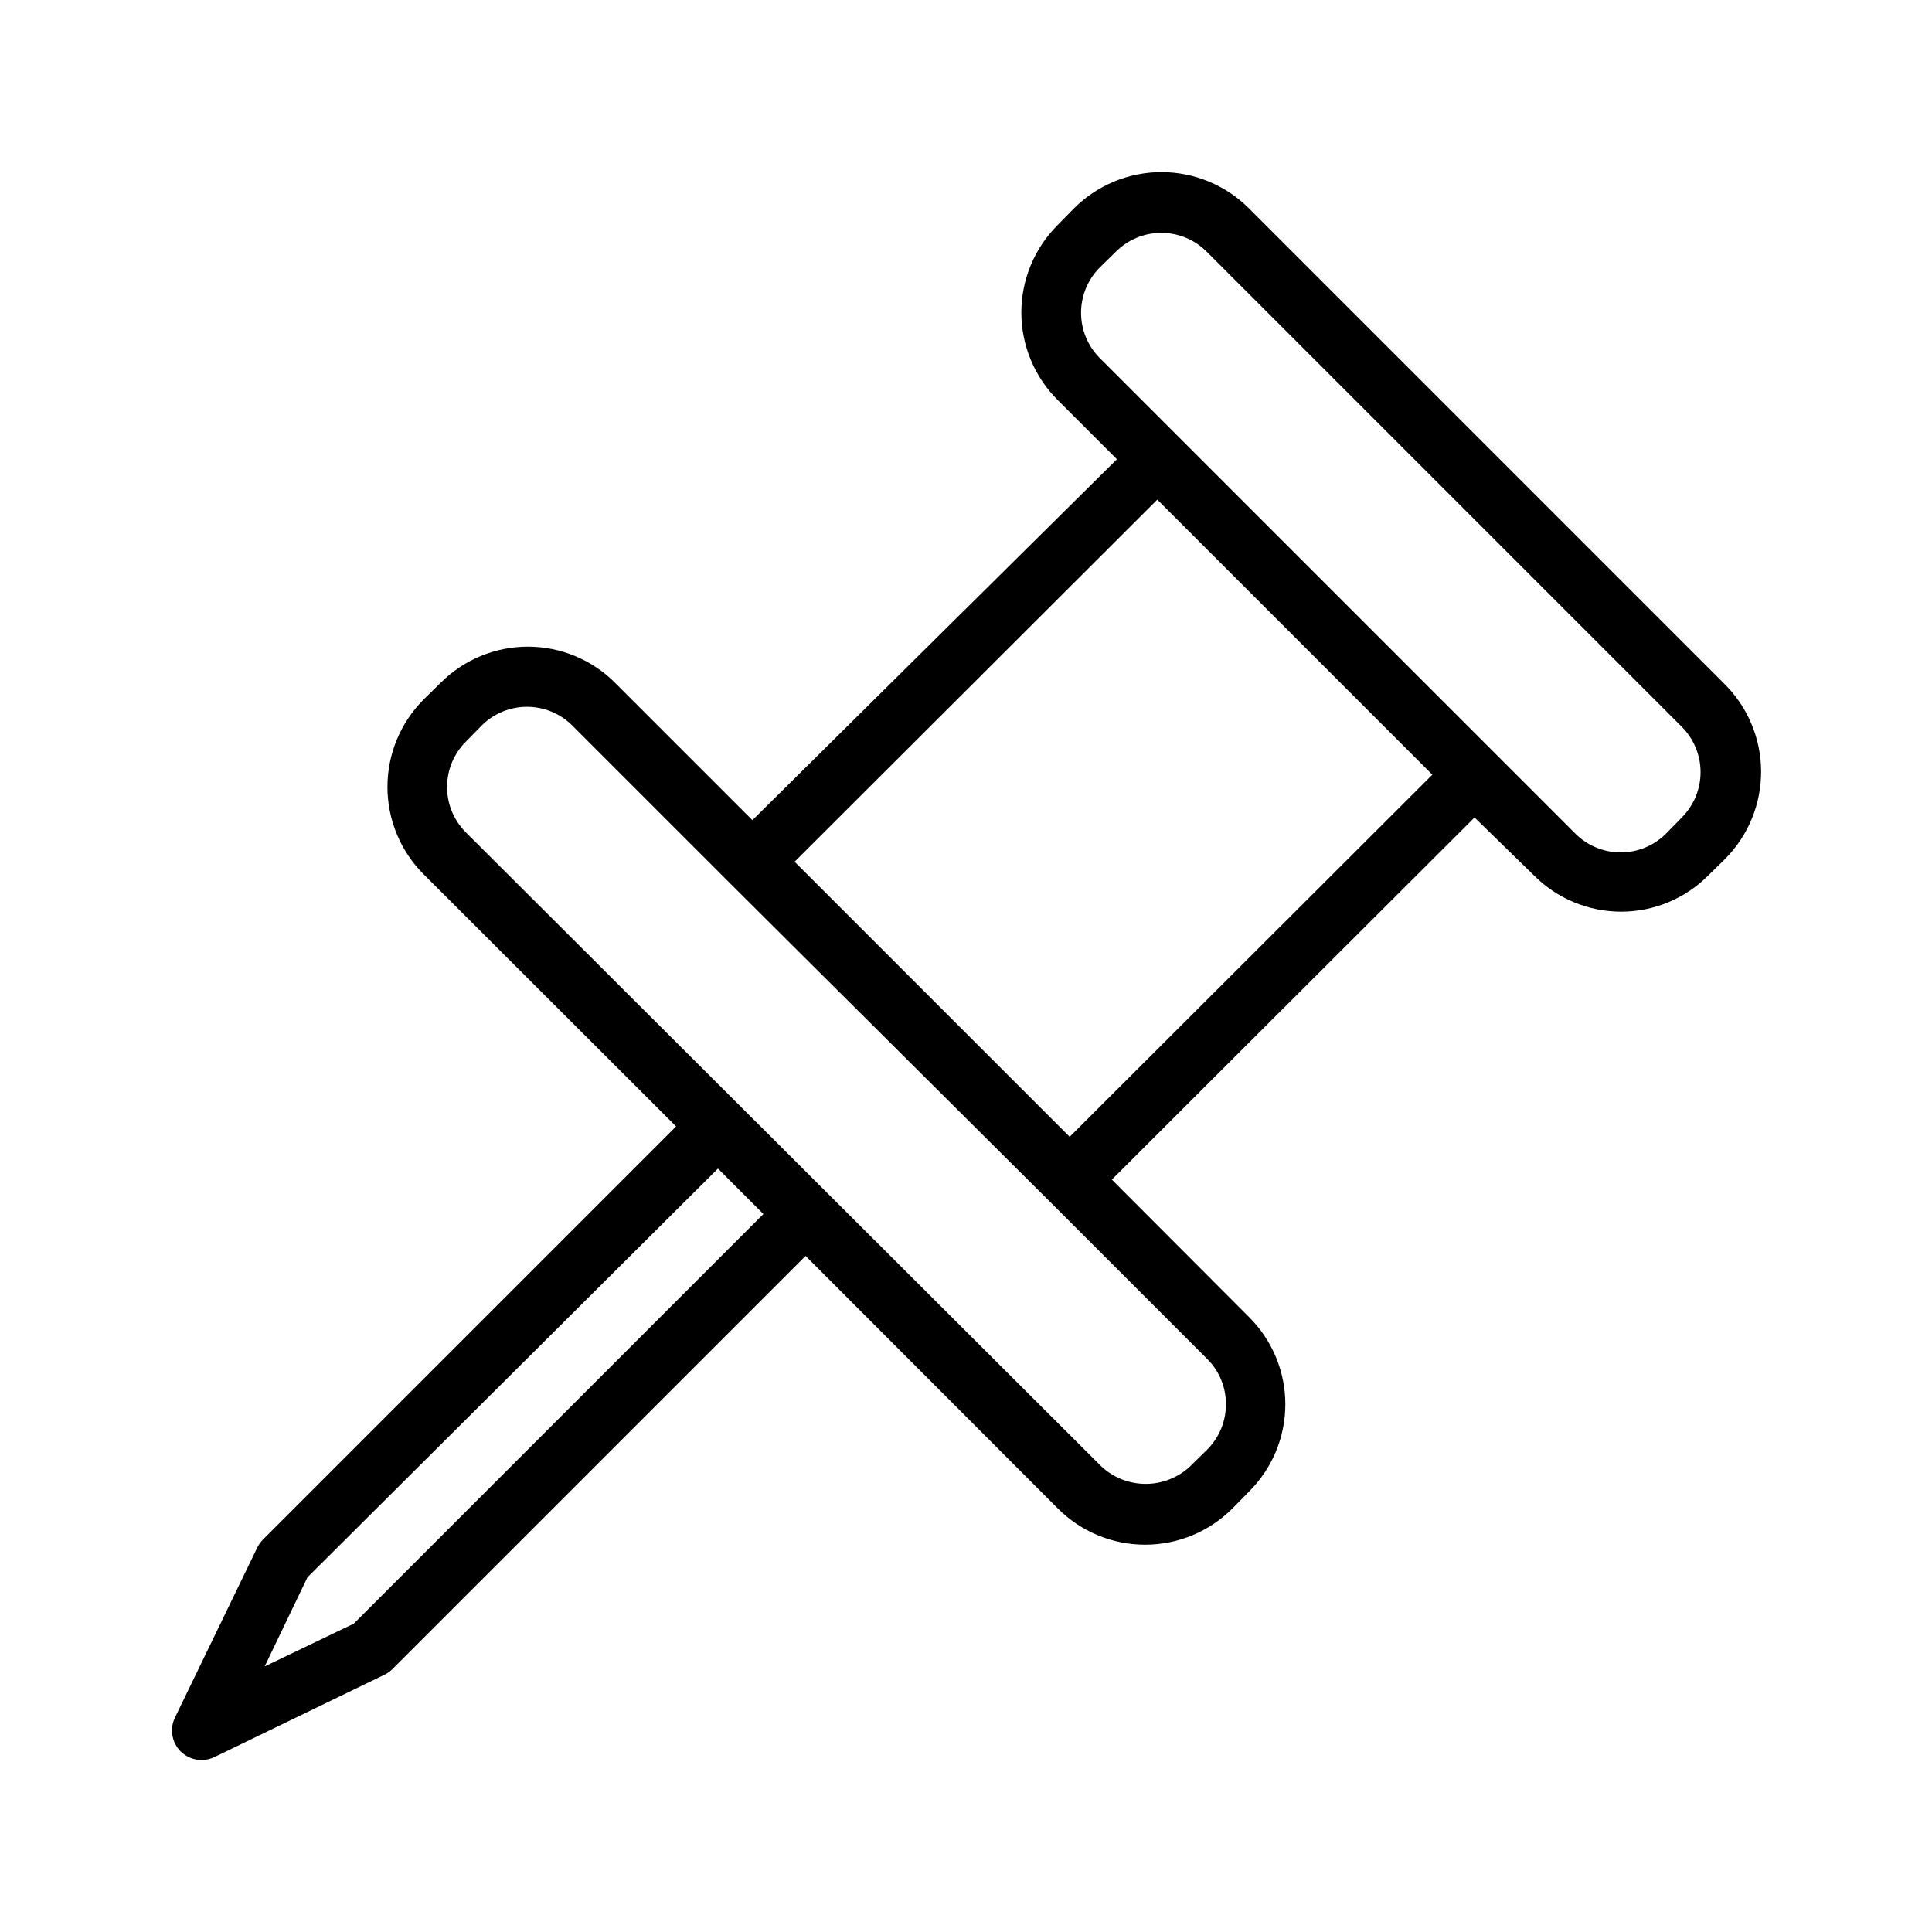 <?xml version="1.0" encoding="UTF-8"?>
<!-- Uploaded to: SVG Repo, www.svgrepo.com, Generator: SVG Repo Mixer Tools -->
<svg fill="#000000" width="800px" height="800px" version="1.1" viewBox="144 144 512 512" xmlns="http://www.w3.org/2000/svg">
 <path d="m600.89 325.14-125.95-125.95h0.004c-6.141-6.133-14.465-9.578-23.145-9.578s-17.004 3.445-23.145 9.578l-4.41 4.488h0.004c-6.137 6.141-9.582 14.465-9.582 23.141 0 8.68 3.445 17.004 9.582 23.145l15.742 15.742-96.59 95.648-36.367-36.367v-0.004c-6.133-6.152-14.461-9.609-23.145-9.609-8.688 0-17.016 3.457-23.145 9.609l-4.488 4.41c-6.133 6.141-9.578 14.465-9.578 23.145s3.445 17.004 9.578 23.145l66.914 66.832-109.5 109.5c-0.613 0.621-1.117 1.34-1.496 2.125l-21.805 45.027c-1.457 3.008-0.855 6.602 1.496 8.977 1.484 1.473 3.496 2.293 5.59 2.281 1.172-0.008 2.328-0.277 3.383-0.789l45.027-21.805c0.789-0.375 1.504-0.883 2.125-1.496l109.5-109.5 66.832 66.914h0.004c6.129 6.152 14.457 9.613 23.145 9.613 8.684 0 17.012-3.461 23.141-9.613l4.41-4.488c6.148-6.117 9.605-14.43 9.605-23.105 0-8.672-3.457-16.984-9.605-23.102l-36.367-36.449 96.113-95.961 15.742 15.352h0.004c6.117 6.148 14.43 9.605 23.105 9.605 8.672 0 16.988-3.457 23.102-9.605l4.488-4.41v0.004c6.141-6.191 9.559-14.57 9.5-23.289-0.059-8.719-3.59-17.051-9.816-23.156zm-254.58 140.59-108.55 108.55-23.617 11.336 11.336-23.617 108.79-108.32zm122.57 50.383v-0.004c0.027 4.519-1.758 8.859-4.961 12.047l-4.488 4.41 0.004-0.004c-3.199 3.008-7.422 4.68-11.809 4.68-4.391 0-8.613-1.672-11.809-4.68l-168.38-167.99c-3.176-3.188-4.961-7.504-4.961-12.004s1.785-8.816 4.961-12.004l4.41-4.488c3.168-3.059 7.402-4.769 11.805-4.769 4.406 0 8.641 1.711 11.809 4.769l42.035 42.035 84.469 84.074 41.957 41.957c3.191 3.164 4.977 7.473 4.961 11.965zm-41.406-70.848-72.895-72.895 96.117-95.965 72.895 72.895zm162.24-84.629-4.41 4.488c-3.168 3.059-7.402 4.769-11.809 4.769-4.402 0-8.637-1.711-11.805-4.769l-126.43-126.43c-3.059-3.168-4.769-7.402-4.769-11.805 0-4.406 1.711-8.641 4.769-11.809l4.488-4.41c3.188-3.176 7.504-4.961 12.004-4.961s8.816 1.785 12.004 4.961l125.95 125.95c3.176 3.188 4.961 7.504 4.961 12.004s-1.785 8.816-4.961 12.004z"/>
</svg>